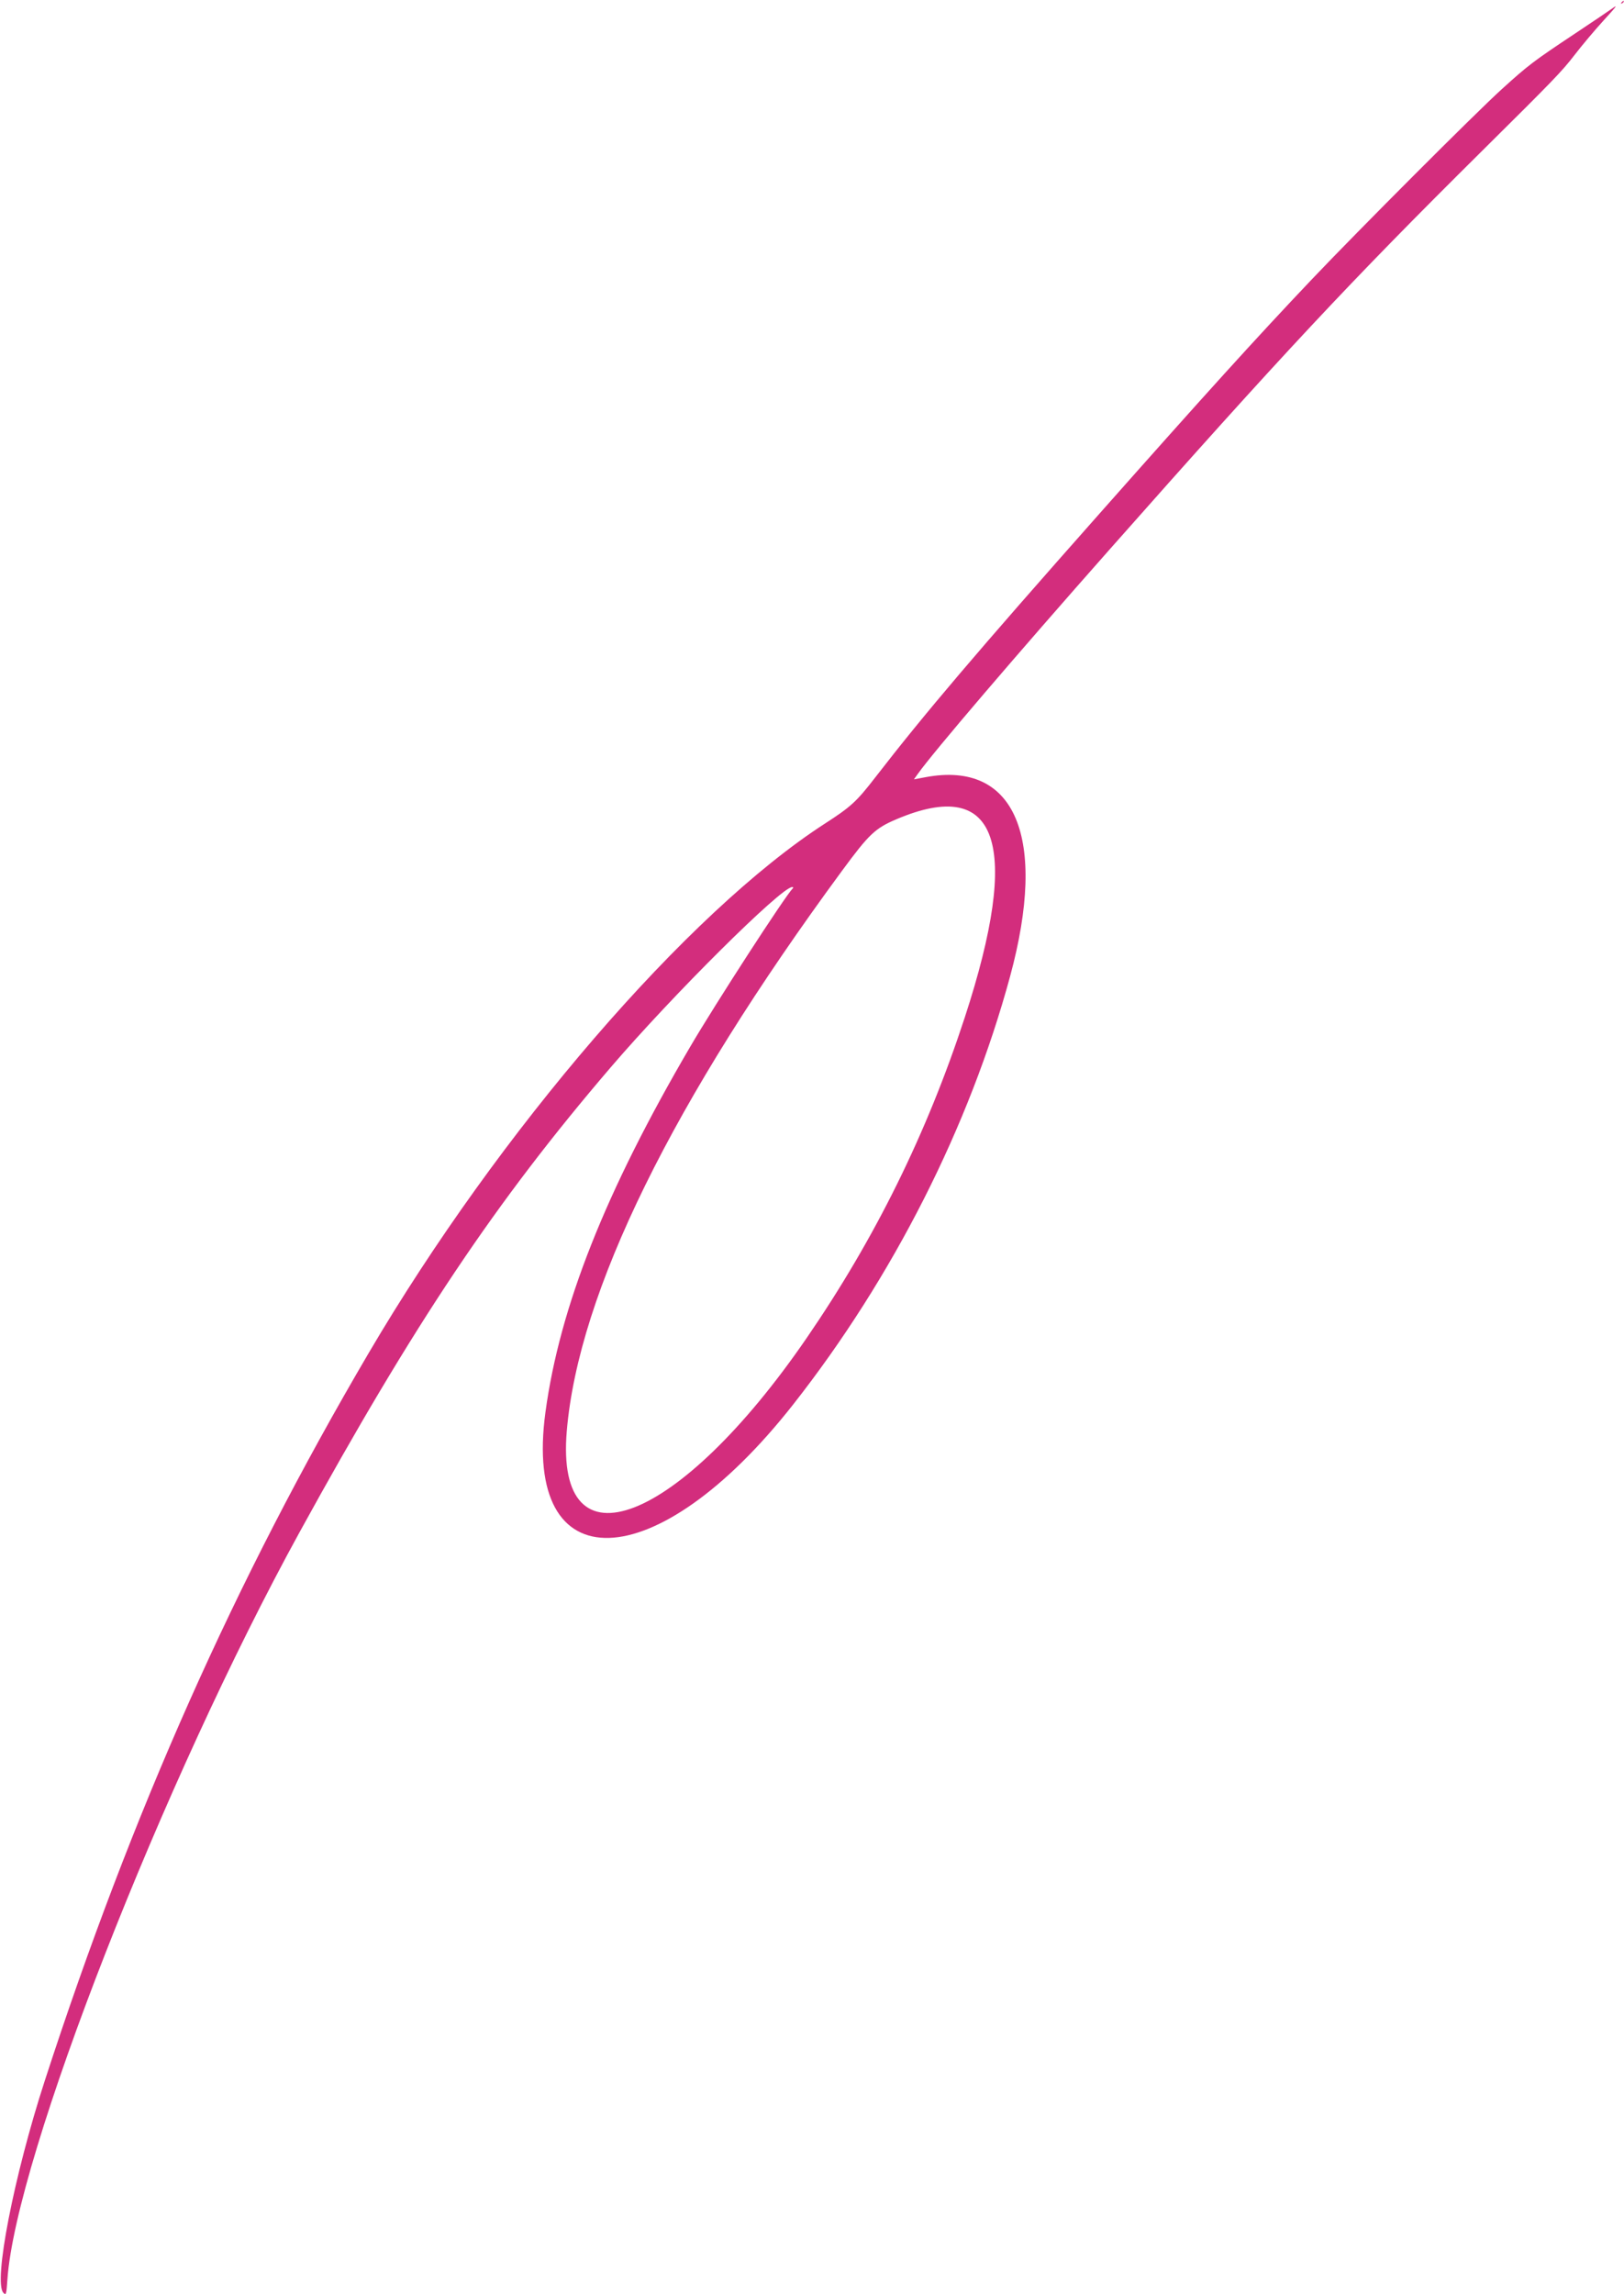 <svg width="483" height="682" viewBox="0 0 483 682" fill="none" xmlns="http://www.w3.org/2000/svg">
<path fill-rule="evenodd" clip-rule="evenodd" d="M390.099 83.111C373.491 100.61 358.419 117.233 327.03 152.67C290.223 194.223 275.069 212.048 260.167 231.311C254.744 238.323 253.039 239.88 245.364 244.836C204.475 271.235 148.447 336.233 109.602 402.335C69.912 469.873 39.321 538.582 13.308 618.618C4.14 646.828 -2.05 678.586 1.021 681.658C1.81 682.447 1.907 682.122 2.207 677.672C4.648 641.48 48.452 529.48 89.085 455.536C123.308 393.259 147.421 357.248 181.653 317.294C199.98 295.904 232.294 263.801 235.573 263.727C235.946 263.719 236.029 263.857 235.792 264.093C233.519 266.366 212.767 298.4 205.236 311.261C180.037 354.294 166.457 388.579 162.219 419.868C155.337 470.668 195.136 469.423 235.889 417.563C265.57 379.795 288.292 334.968 300.421 290.255C311.634 248.92 301.97 226.096 275.347 231.039L271.818 231.694L273.023 230.003C277.66 223.496 302.218 194.772 329.85 163.538C381.214 105.478 401.387 83.9 440.906 44.748C462.127 23.724 464.551 21.211 468.251 16.403C470.484 13.501 474.388 8.859 476.927 6.086C480.768 1.893 481.229 1.273 479.674 2.395C478.646 3.138 473.542 6.58 468.331 10.045C455.979 18.258 454.566 19.332 446.567 26.588C438.84 33.599 403.854 68.618 390.099 83.111ZM482.362 1.019C482.689 0.881 482.955 0.591 482.953 0.376C482.952 0.161 482.685 0.274 482.36 0.628C482.001 1.018 482.002 1.172 482.362 1.019ZM266.618 243.556C296.897 230.681 303.834 250.813 286.93 302.497C275.647 336.992 260.323 368.051 239.921 397.774C201.889 453.18 164.994 467.468 168.571 425.404C172.076 384.179 199.986 327.401 250.415 258.901C258.479 247.949 260.264 246.257 266.618 243.556Z" fill="#D32D7D"/>
</svg>
